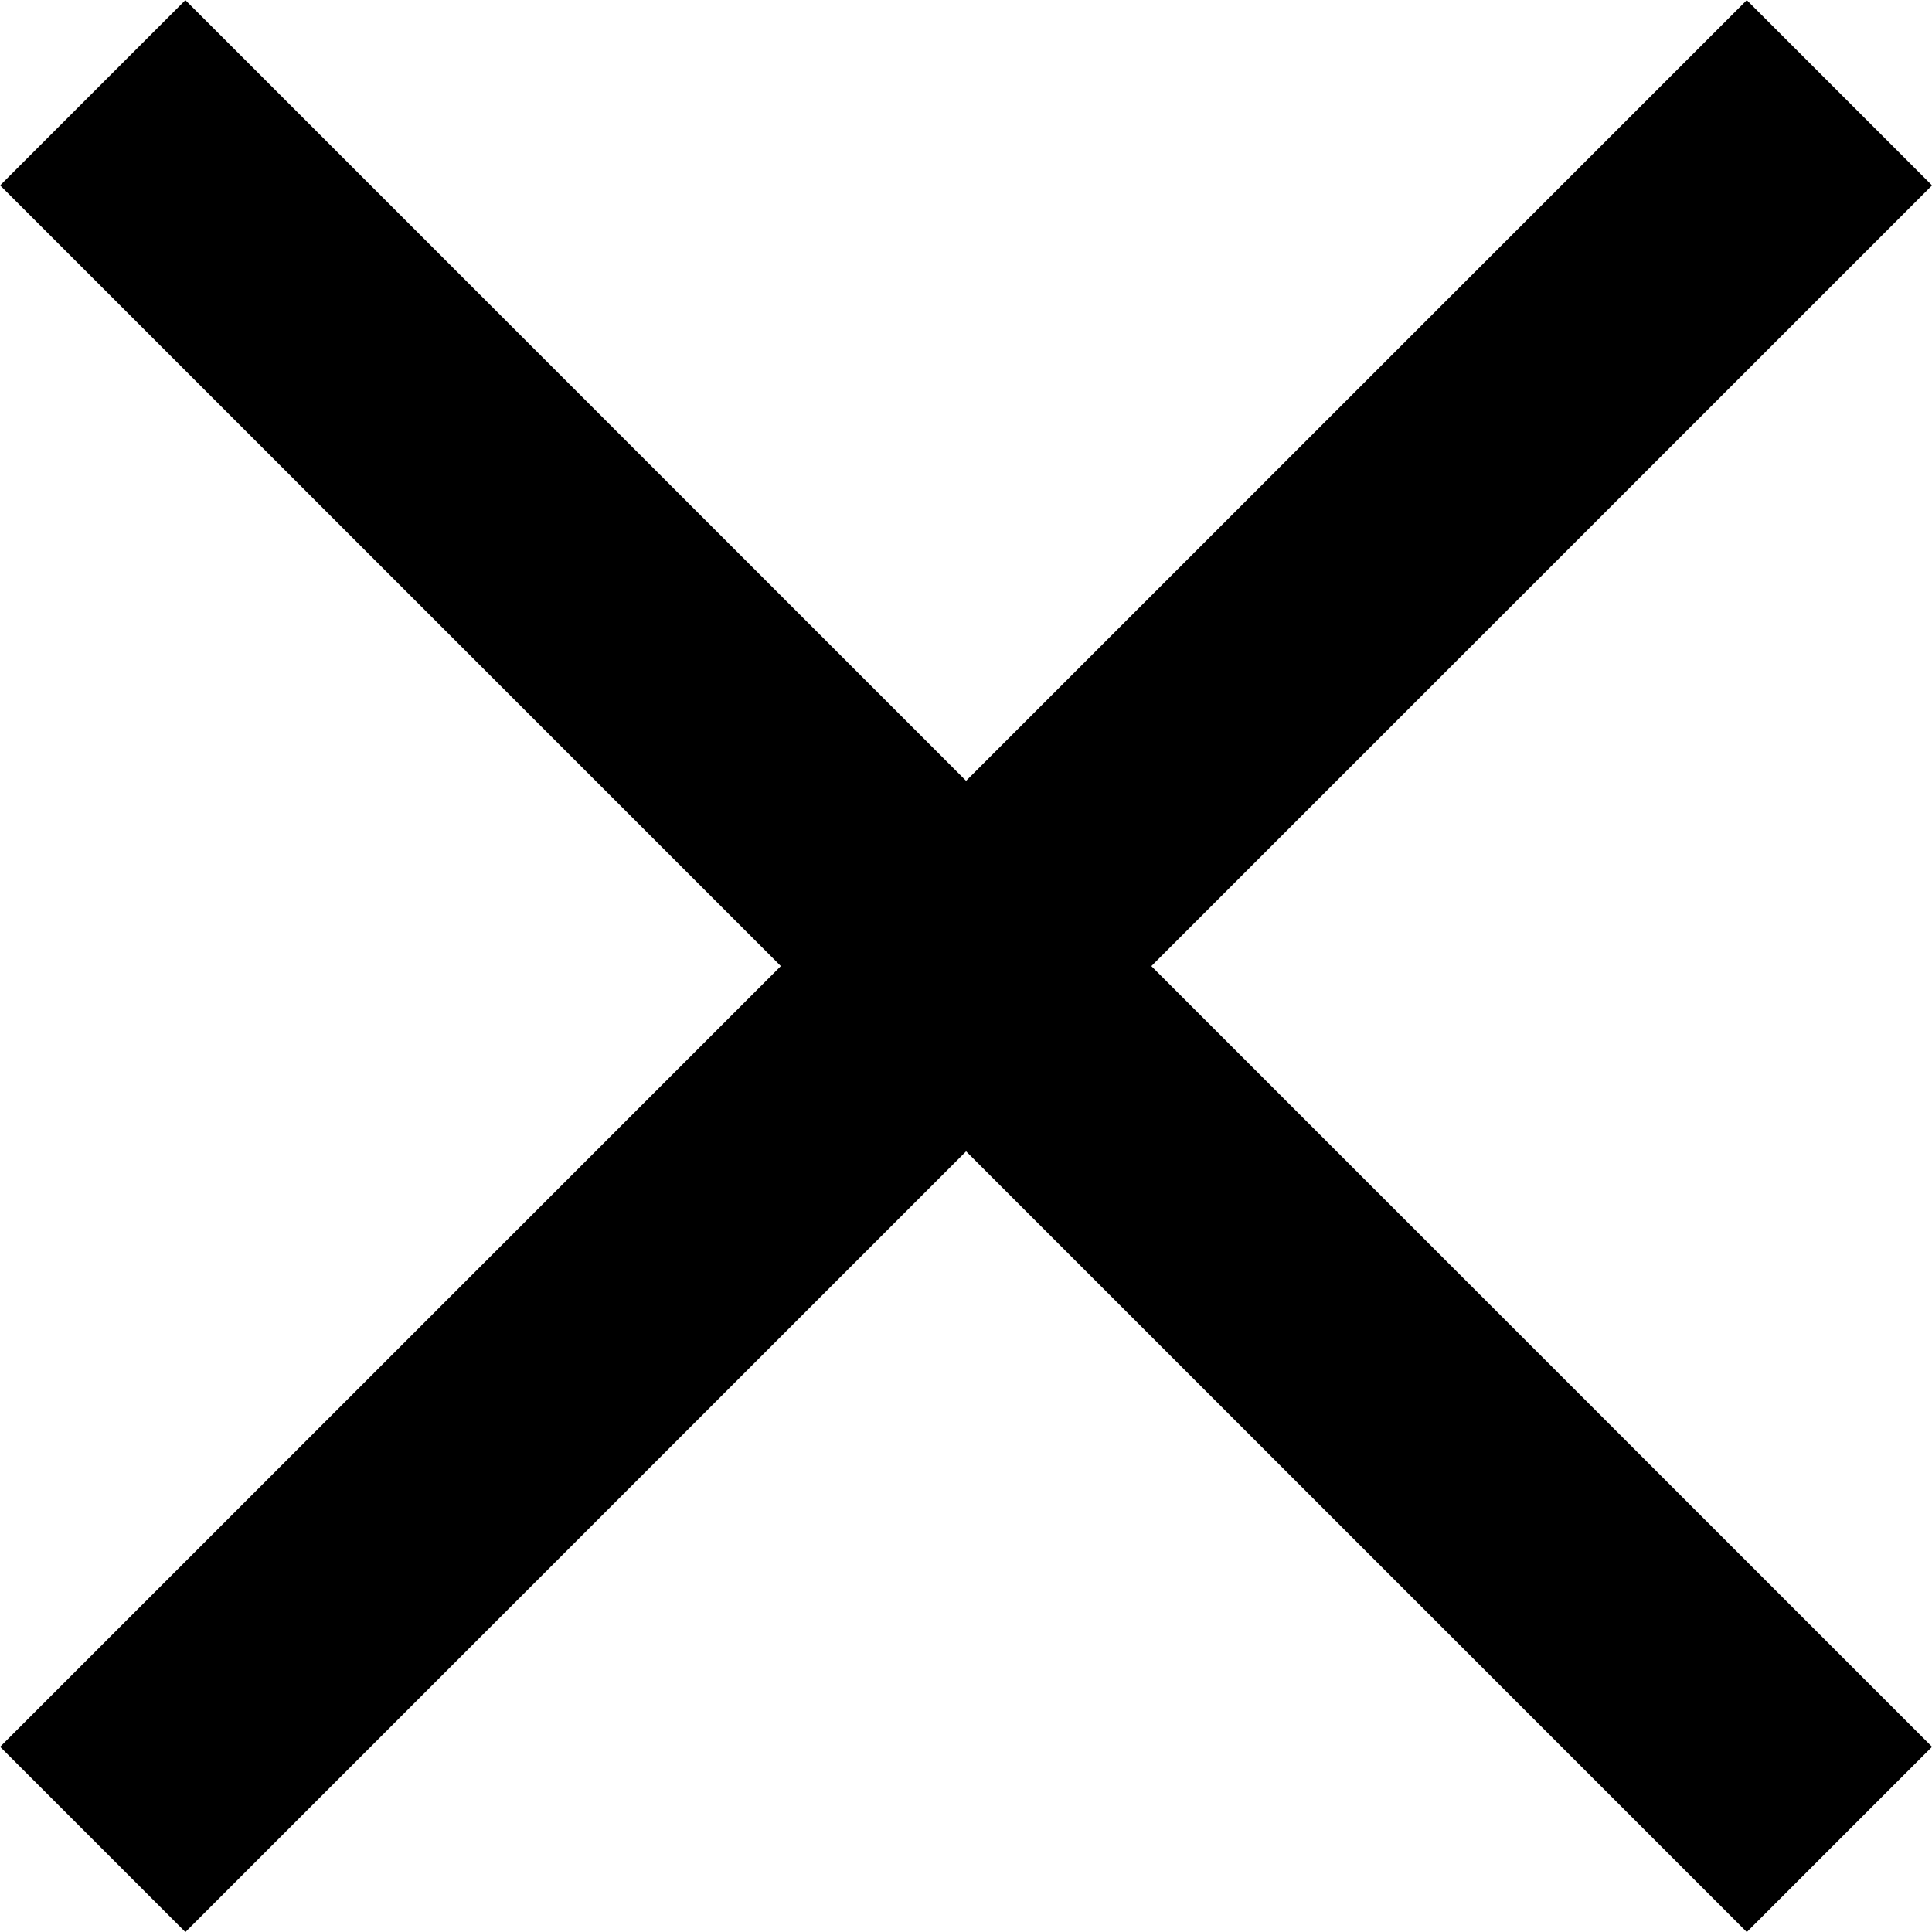 <svg xmlns="http://www.w3.org/2000/svg" width="11.061" height="11.061"><g id="Groupe_3988" data-name="Groupe 3988" transform="translate(-1155.771 -375.771)" fill="none" stroke="#000" stroke-width="1.5"><path id="Ligne_104" data-name="Ligne 104" transform="translate(1156.302 376.302)" d="M10 0L0 10"/><path id="Ligne_105" data-name="Ligne 105" transform="translate(1156.302 376.302)" d="M0 0l10 10"/></g></svg>